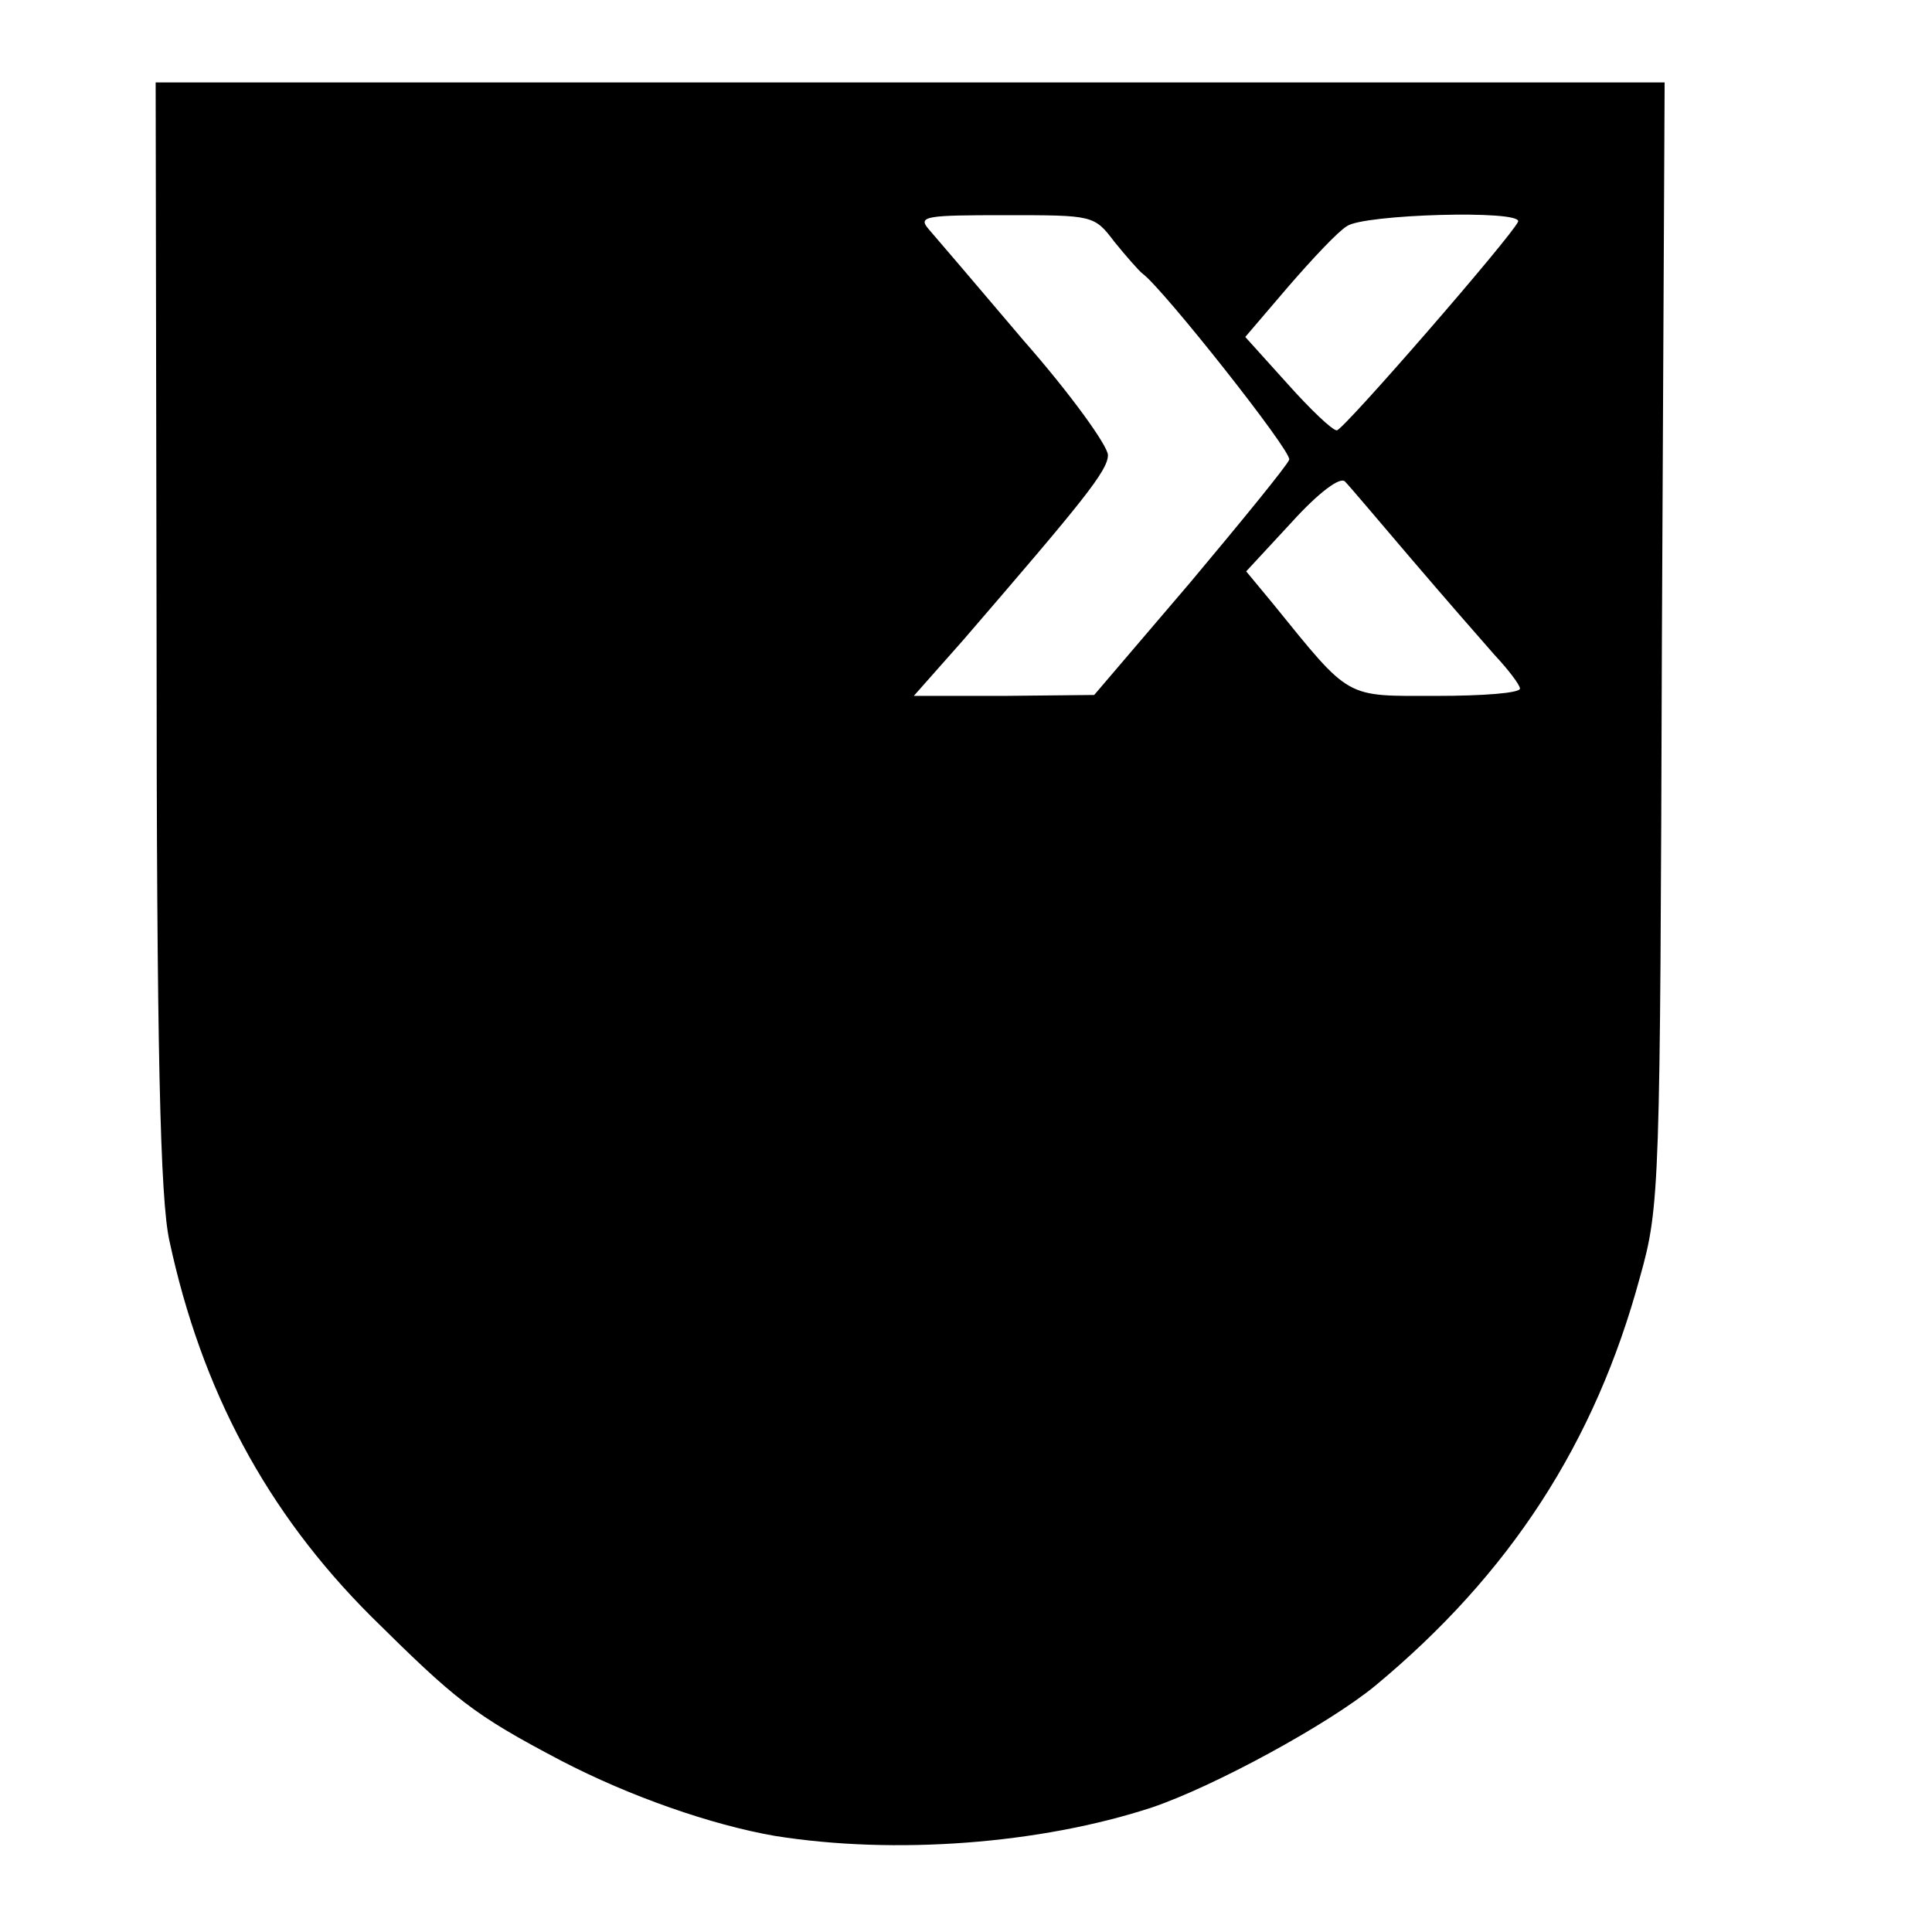 <?xml version="1.0" standalone="no"?>
<!DOCTYPE svg PUBLIC "-//W3C//DTD SVG 20010904//EN"
 "http://www.w3.org/TR/2001/REC-SVG-20010904/DTD/svg10.dtd">
<svg version="1.0" xmlns="http://www.w3.org/2000/svg"
 width="211pt" height="211pt" viewBox="0 0 211 211"
 preserveAspectRatio="xMidYMid meet">
<g transform="translate(0,211) scale(0.1,-0.1)"
fill="#000000" stroke="none">
<path d="M171 1418 c0 -456 4 -618 14 -663 35 -163 106 -296 220 -410 93 -92
111 -107 208 -158 75 -39 164 -70 233 -82 131 -21 290 -9 412 31 68 23 193 91
244 133 147 122 240 265 289 446 22 78 22 97 24 693 l3 612 -824 0 -824 0 1
-602z m1046 428 c13 -16 27 -32 31 -35 22 -16 163 -194 160 -203 -2 -6 -51
-66 -108 -134 l-105 -123 -98 -1 -99 0 54 61 c131 152 158 185 158 202 0 10
-41 67 -92 125 -50 59 -97 114 -104 122 -12 14 -2 15 84 15 96 0 97 0 119 -29z
m441 22 c-6 -15 -191 -228 -198 -228 -5 0 -29 23 -54 51 l-46 51 47 55 c26 30
54 60 64 66 18 13 191 18 187 5z m-117 -368 c35 -41 76 -88 91 -105 15 -16 28
-33 28 -37 0 -5 -41 -8 -91 -8 -101 0 -93 -5 -179 101 l-29 35 50 54 c29 32
53 50 58 44 5 -5 37 -43 72 -84z"/>
</g>
</svg>
